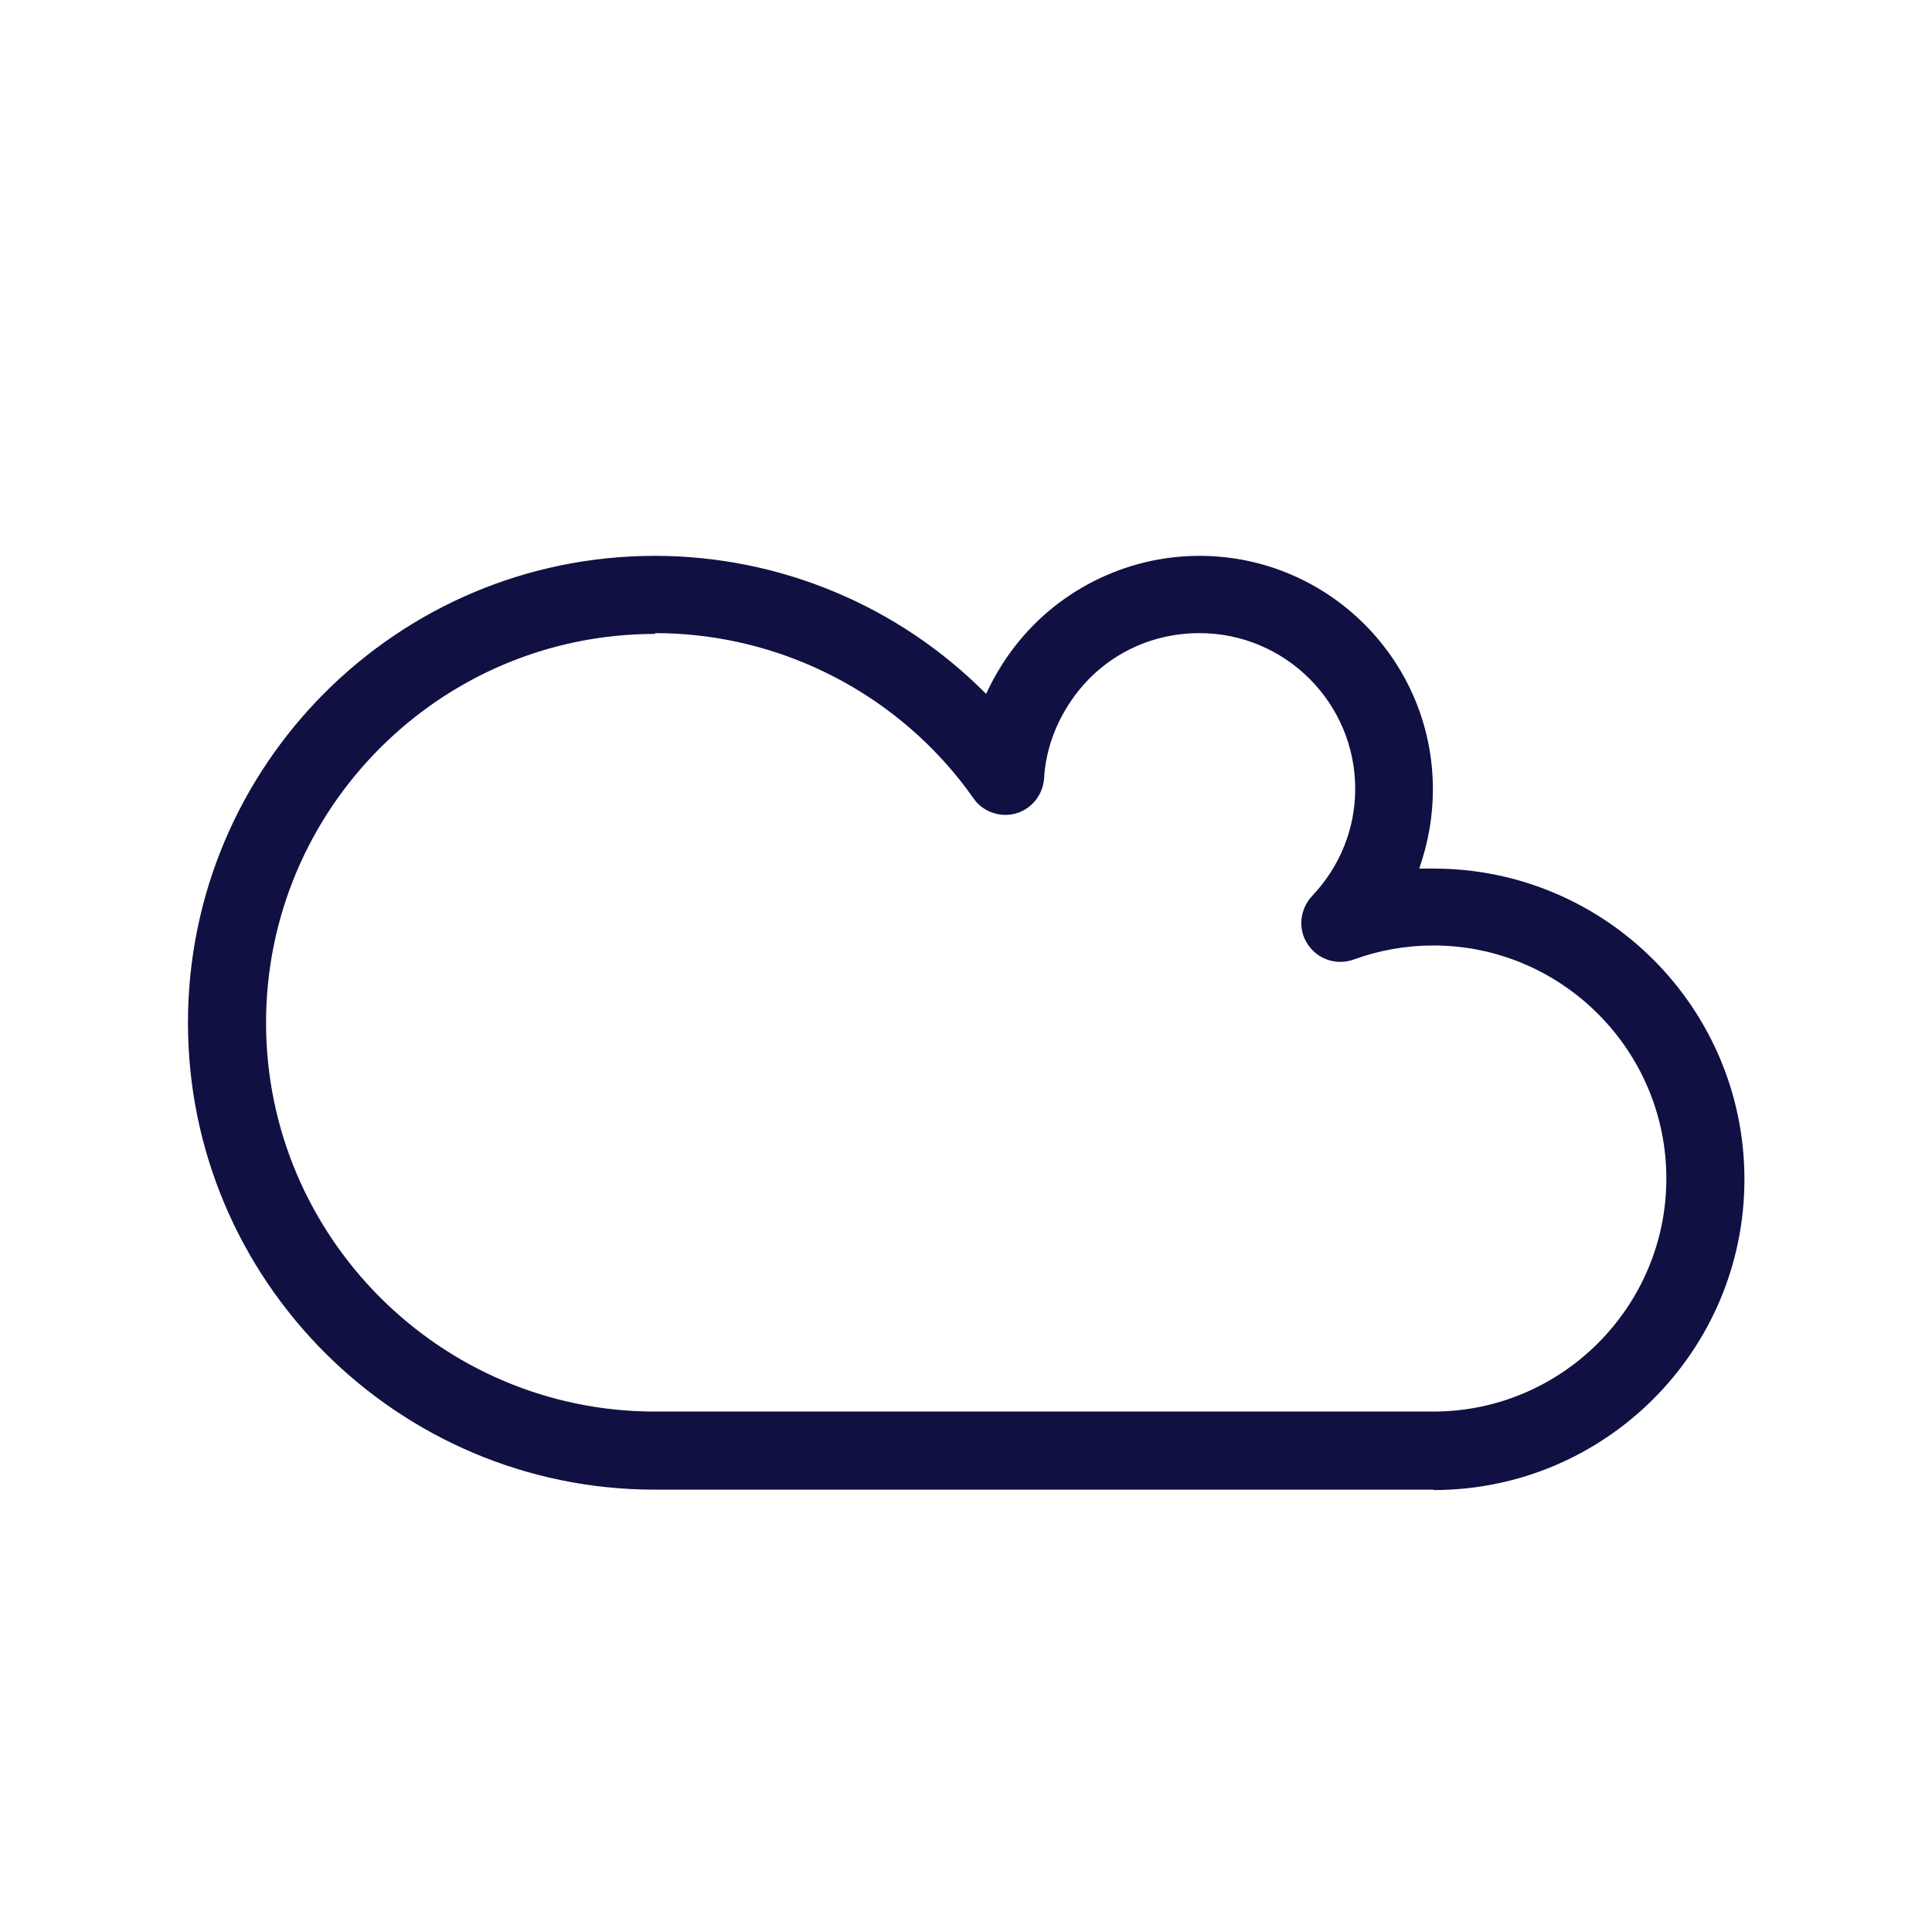 <?xml version="1.0" encoding="utf-8"?>
<svg id="Layer_1" xmlns="http://www.w3.org/2000/svg" width="48" height="48" viewBox="0 0 48 48">
  <path d="M35.61,37.01h-19.34c-6.39,0-11.6-5.2-11.6-11.6s5.2-11.6,11.6-11.6c3.1,0,6.06,1.24,8.23,3.43.17-.37.38-.73.63-1.07,1.09-1.48,2.83-2.36,4.67-2.36,3.2,0,5.8,2.6,5.8,5.8,0,.68-.12,1.34-.34,1.97.12,0,.24,0,.36,0,4.26,0,7.72,3.46,7.72,7.72s-3.46,7.72-7.72,7.72h0ZM16.27,15.75c-5.33,0-9.66,4.34-9.66,9.66s4.34,9.66,9.66,9.66h19.34c3.19,0,5.79-2.6,5.79-5.79s-2.6-5.79-5.79-5.79c-.68,0-1.35.12-1.98.35-.42.15-.89,0-1.14-.38-.25-.37-.2-.87.11-1.2.69-.73,1.07-1.67,1.07-2.66,0-2.13-1.73-3.87-3.87-3.87-1.24,0-2.38.57-3.11,1.57-.44.6-.71,1.31-.75,2.04-.03.41-.31.76-.7.87-.39.11-.82-.04-1.05-.37-.21-.3-.44-.59-.68-.86-1.83-2.06-4.47-3.25-7.23-3.25h0Z" style="fill: #101042;" />
</svg>